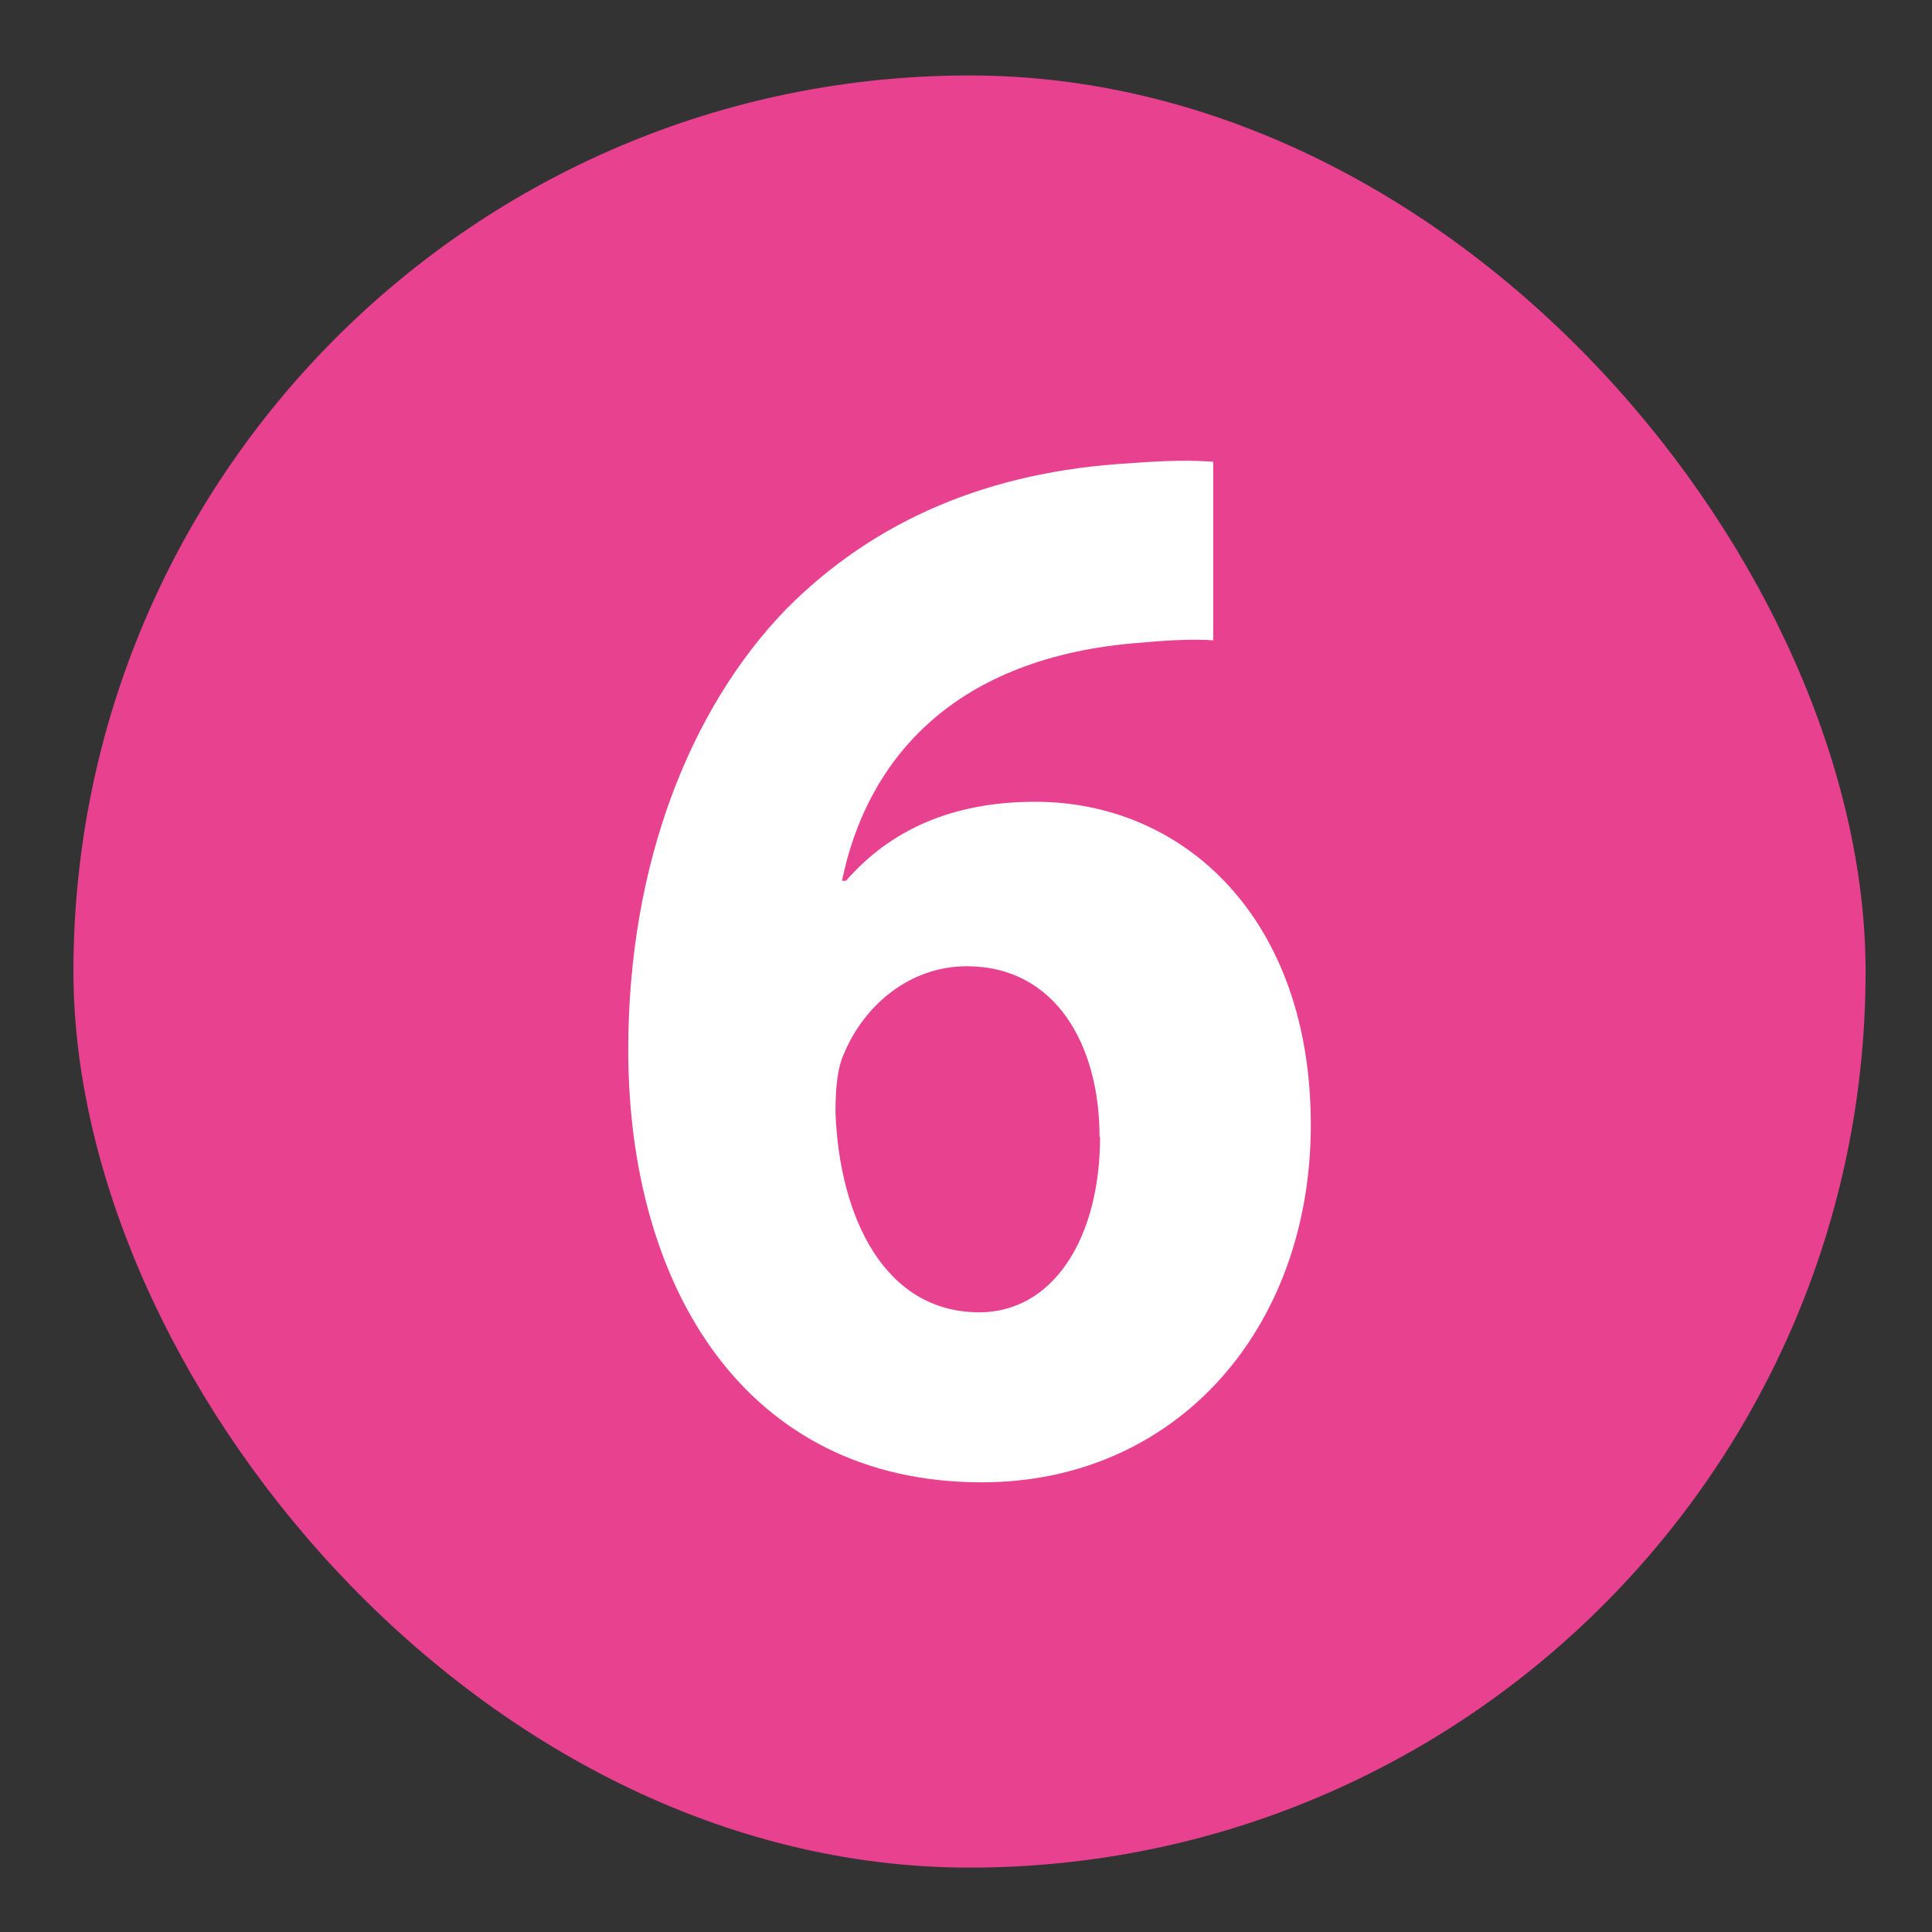 <?xml version="1.0" encoding="UTF-8"?><svg id="Calque_1" xmlns="http://www.w3.org/2000/svg" viewBox="0 0 38.41 38.41"><rect x="0" y="0" width="38.41" height="38.41" fill="#333333" stroke="none"/><defs><style>.cls-1{fill:#fff;}.cls-2{fill:#e8418f;}</style></defs><g id="_6"><rect class="cls-2" x="1.46" y="1.5" width="35.63" height="35.63" rx="17.82" ry="17.82"/><path class="cls-1" d="M24.13,12.73c-.46-.03-.95,0-1.61.06-3.68.33-5.31,2.42-5.78,4.72h.08c.87-1,2.1-1.57,3.76-1.57,2.97,0,5.48,2.33,5.48,6.42s-2.7,7.11-6.54,7.11c-4.72,0-7.03-3.91-7.03-8.6,0-3.69,1.23-6.78,3.13-8.75,1.77-1.79,4.06-2.75,6.84-2.91.76-.06,1.25-.06,1.66-.03v3.54ZM21.86,22.6c0-1.82-.87-3.39-2.64-3.39-1.12,0-2.04.76-2.45,1.76-.11.24-.16.61-.16,1.15.08,2.09.98,3.97,2.86,3.97,1.47,0,2.4-1.48,2.4-3.48Z"/></g></svg>